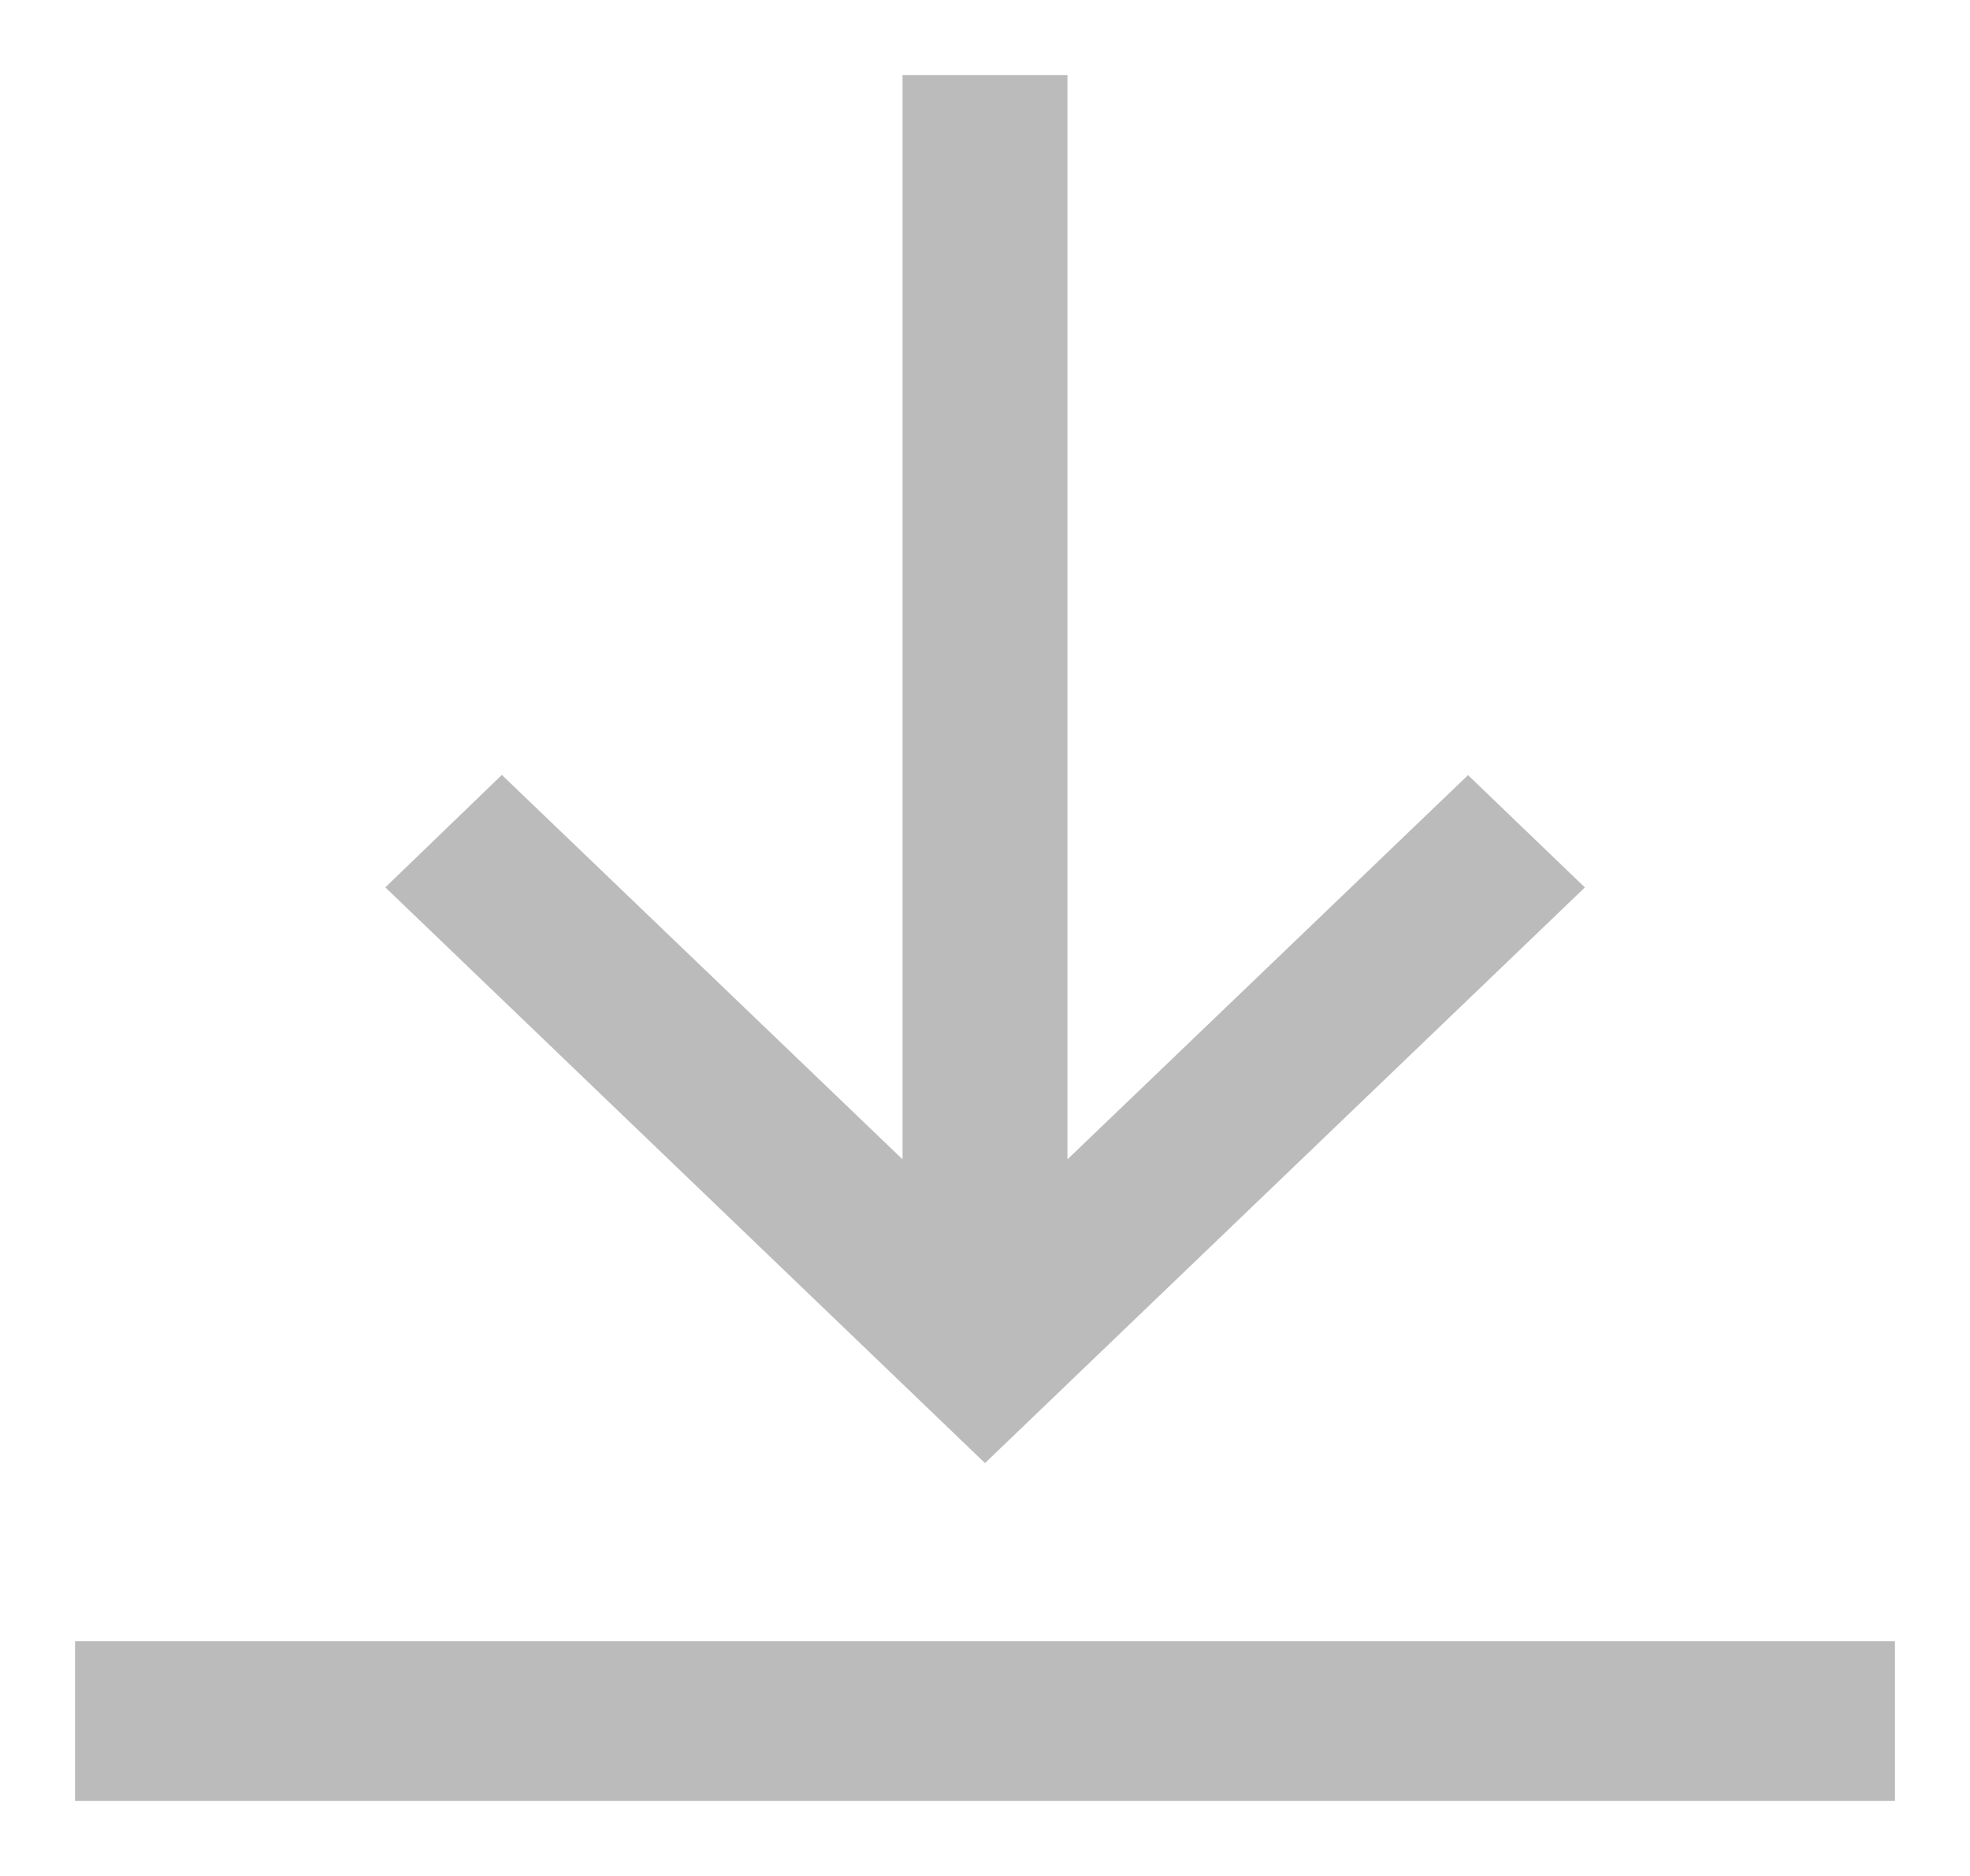 <svg width="21" height="20" viewBox="0 0 21 20" fill="none" xmlns="http://www.w3.org/2000/svg">
<path d="M1 17.698H10.5H20V19H1V17.698Z" fill="#bbb"/>
<path d="M16.606 9.461L15.649 8.541L11.179 12.829V1H9.821V12.829L5.35 8.539L4.396 9.46L10.5 15.321L16.606 9.461Z" fill="#bbb"/>
<path d="M1 17.698H10.5H20V19H1V17.698Z" stroke="#bbb" stroke-width="0.4"/>
<path d="M16.606 9.461L15.649 8.541L11.179 12.829V1H9.821V12.829L5.35 8.539L4.396 9.46L10.5 15.321L16.606 9.461Z" stroke="#bbb" stroke-width="0.4"/>
</svg>
